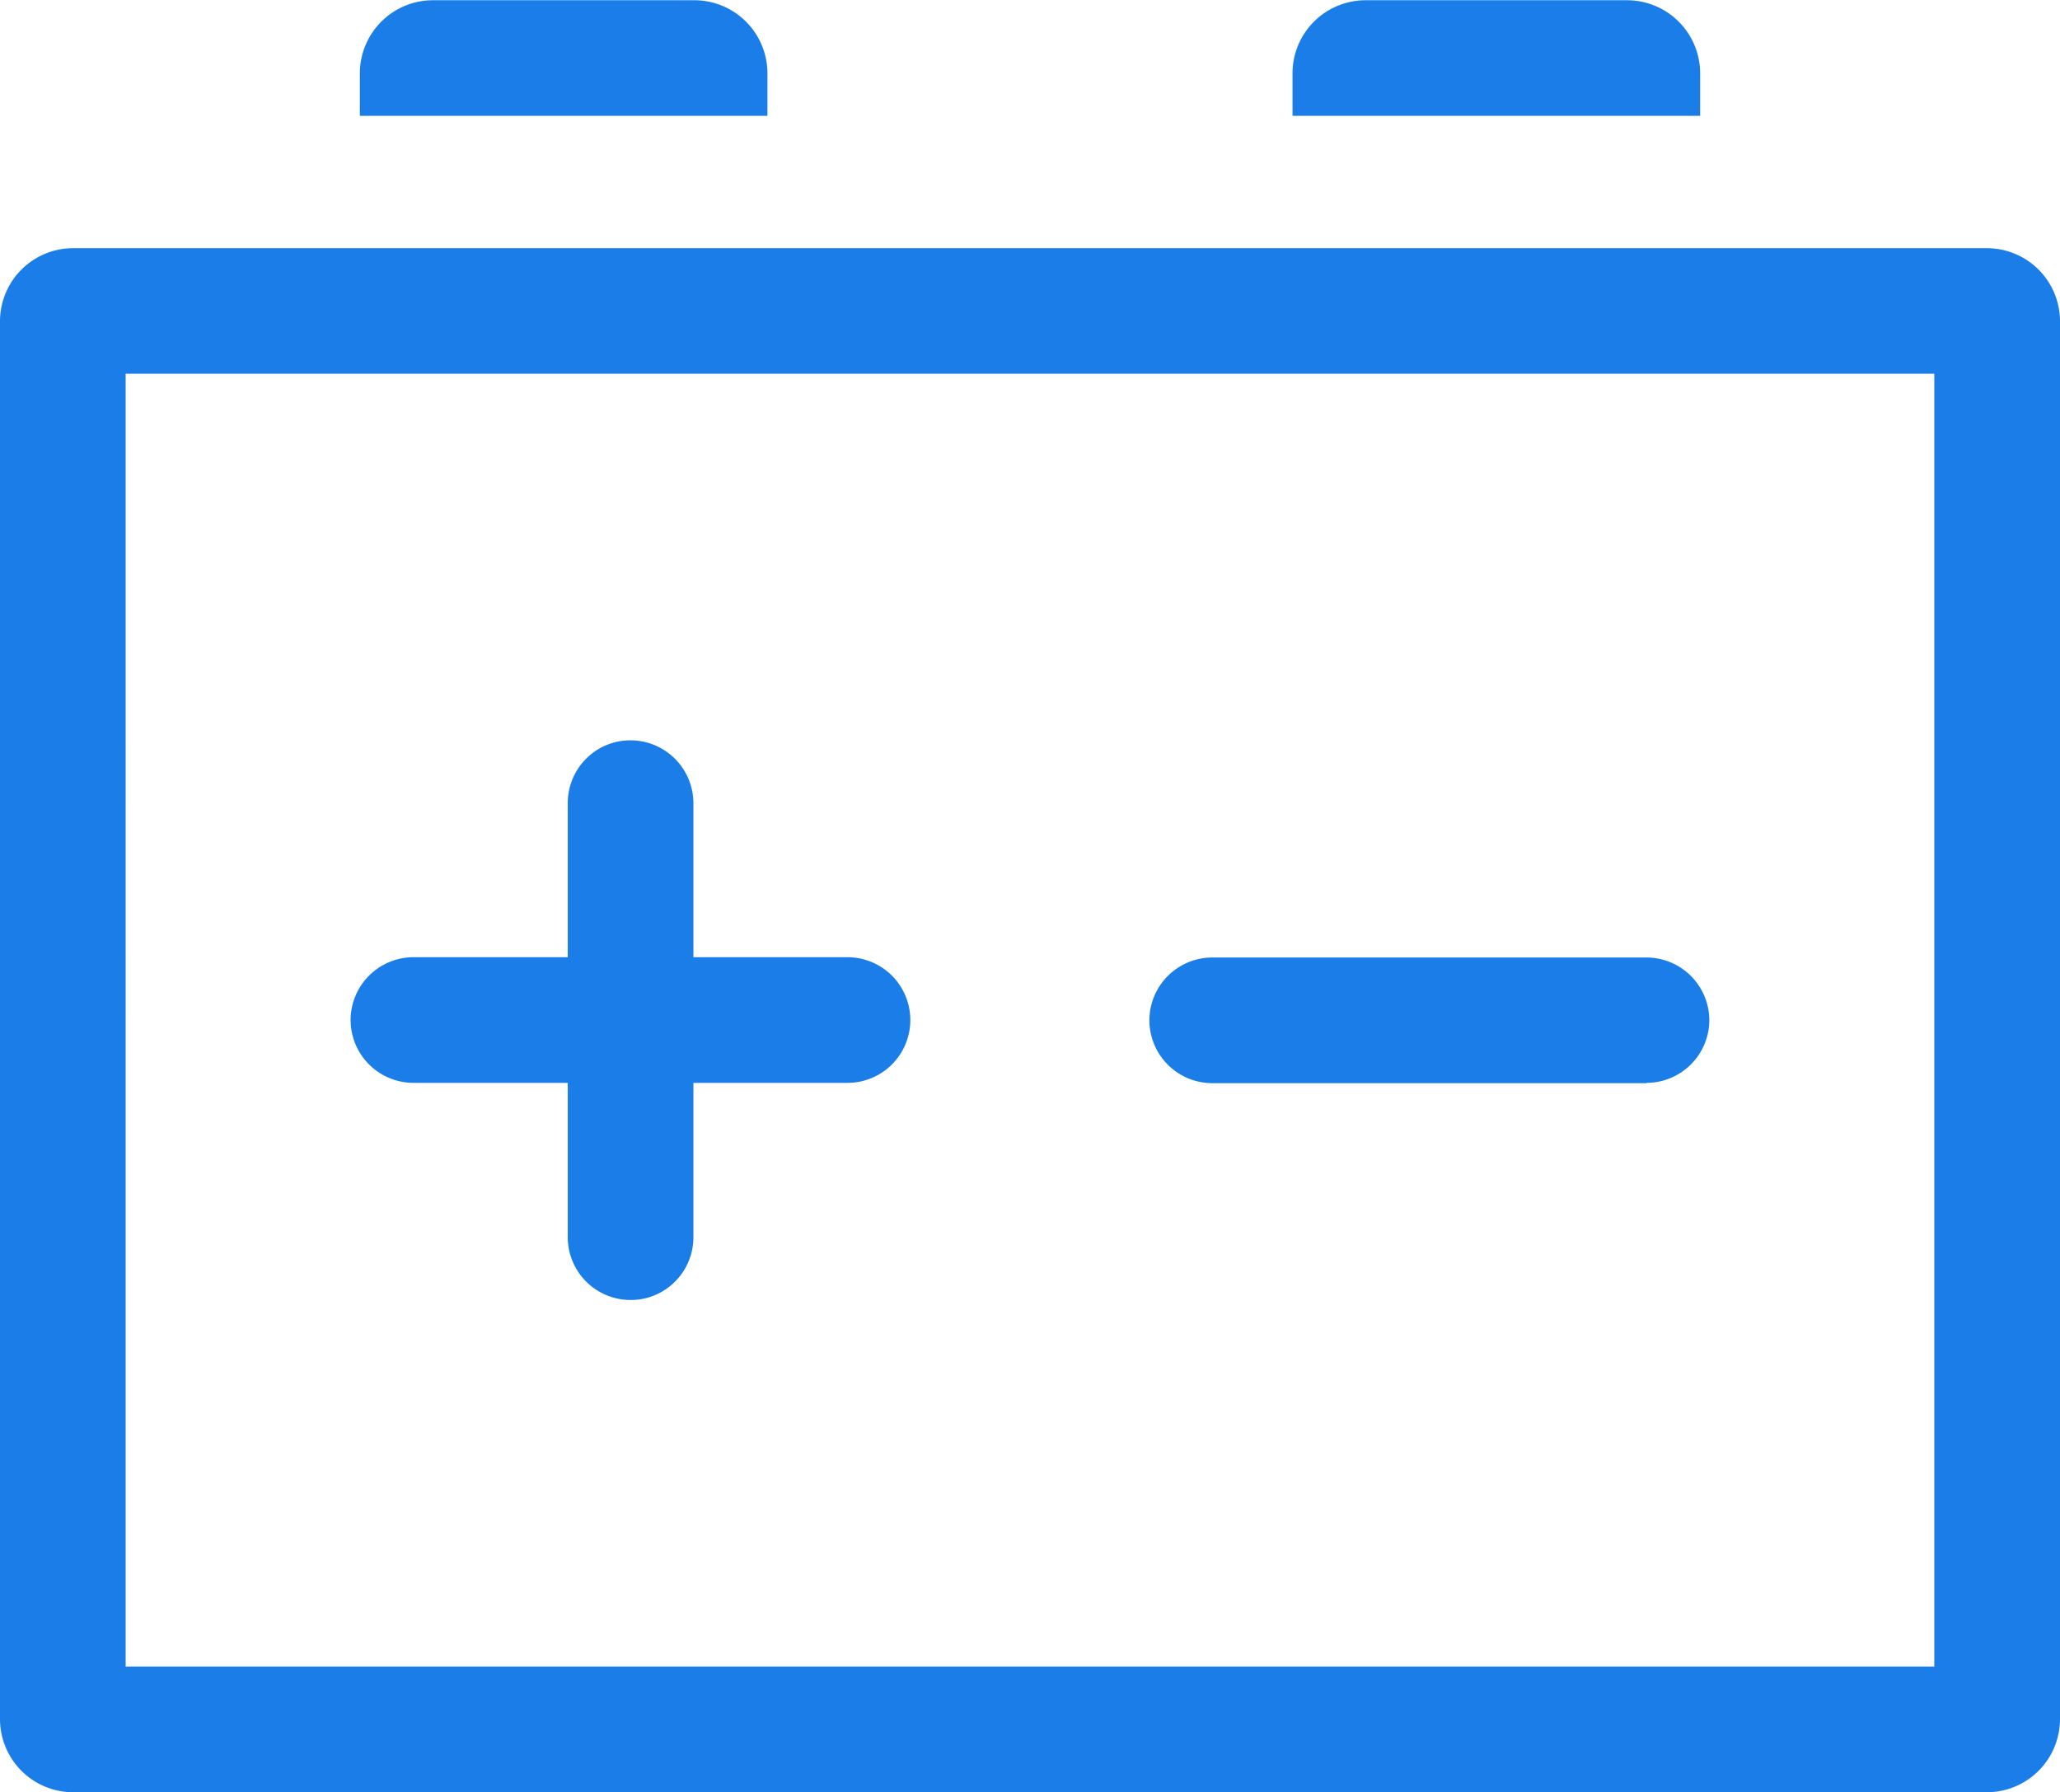 <svg xmlns="http://www.w3.org/2000/svg" width="35.148" height="30.584" viewBox="0 0 35.148 30.584"><defs><style>.a{fill:#1b7ee8;}</style></defs><path class="a" d="M14289.4-60.915h-32.652a1.249,1.249,0,0,1-1.248-1.248V-86.018a1.248,1.248,0,0,1,1.248-1.245h32.652a1.248,1.248,0,0,1,1.248,1.245v23.855A1.249,1.249,0,0,1,14289.4-60.915Zm-31.756-24.206V-63.06h30.859V-85.121Zm8.615,15.806a1.072,1.072,0,0,1-1.072-1.069V-73.02h-2.633a1.074,1.074,0,0,1-1.072-1.072,1.074,1.074,0,0,1,1.072-1.072h2.633v-2.629a1.072,1.072,0,0,1,.315-.76,1.064,1.064,0,0,1,.757-.312,1.074,1.074,0,0,1,1.072,1.072v2.629h2.633a1.072,1.072,0,0,1,1.068,1.072,1.072,1.072,0,0,1-1.068,1.072h-2.633v2.636a1.068,1.068,0,0,1-.315.757A1.064,1.064,0,0,1,14266.26-69.315Zm17.334-3.7h-7.41a1.074,1.074,0,0,1-1.072-1.072,1.074,1.074,0,0,1,1.072-1.072h7.41a1.074,1.074,0,0,1,1.072,1.072A1.074,1.074,0,0,1,14283.594-73.02Zm.915-16.506h-6.955v-.728a1.248,1.248,0,0,1,1.248-1.245h4.459a1.248,1.248,0,0,1,1.248,1.245v.727Zm-15.914,0h-6.954v-.728a1.248,1.248,0,0,1,1.248-1.245h4.458a1.248,1.248,0,0,1,1.248,1.245v.727Z" transform="translate(-14255.5 91.498)"/></svg>